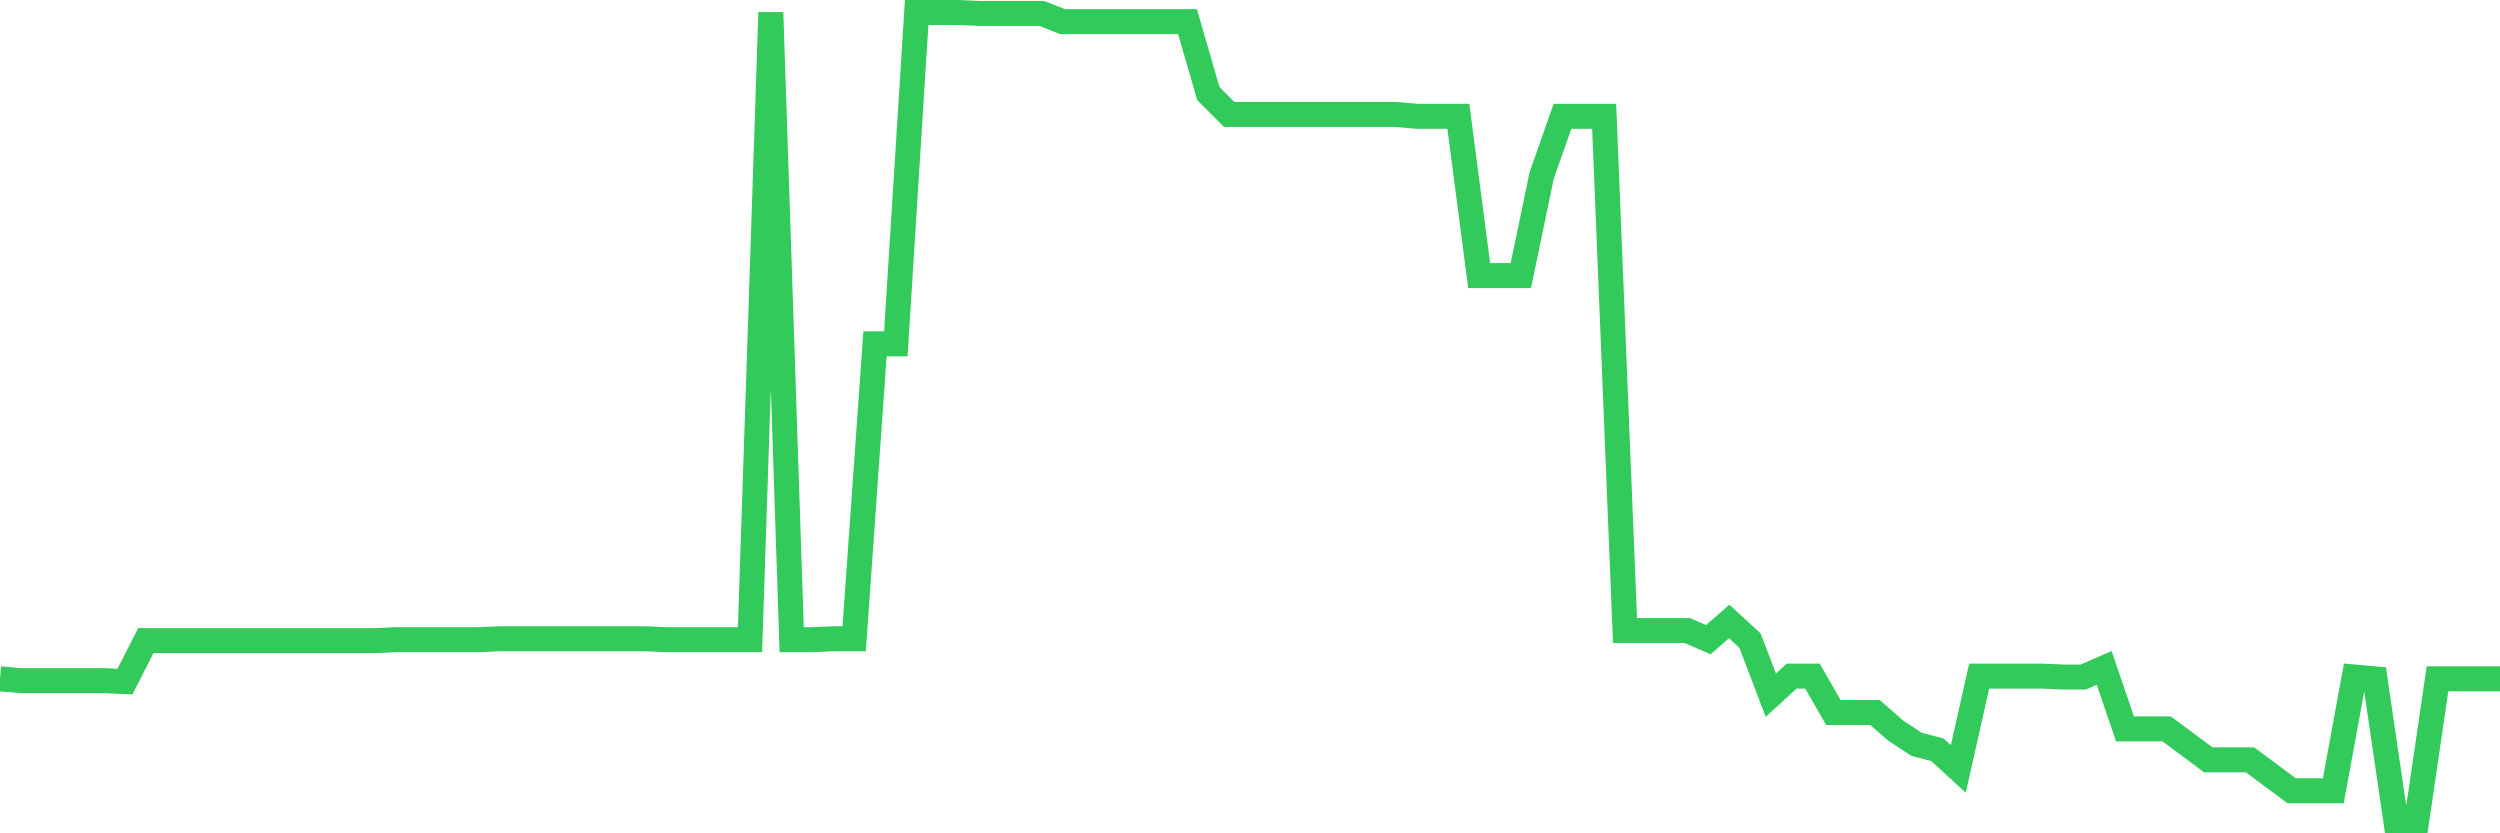 <svg
  xmlns="http://www.w3.org/2000/svg"
  xmlns:xlink="http://www.w3.org/1999/xlink"
  width="120"
  height="40"
  viewBox="0 0 120 40"
  preserveAspectRatio="none"
>
  <polyline
    points="0,32.584 1,32.671 2,32.671 3,32.671 4,32.671 5,32.671 6,32.715 7,30.749 8,30.749 9,30.749 10,30.749 11,30.749 12,30.749 13,30.749 14,30.749 15,30.749 16,30.749 17,30.749 18,30.749 19,30.705 20,30.705 21,30.705 22,30.705 23,30.705 24,30.661 25,30.661 26,30.661 27,30.661 28,30.661 29,30.661 30,30.661 31,30.661 32,30.705 33,30.705 34,30.705 35,30.705 36,30.705 37,0.6 38,30.705 39,30.705 40,30.661 41,30.661 42,16.505 43,16.505 44,0.6 45,0.6 46,0.6 47,0.644 48,0.644 49,0.644 50,0.644 51,1.037 52,1.037 53,1.037 54,1.037 55,1.037 56,1.037 57,1.037 58,4.489 59,5.494 60,5.494 61,5.494 62,5.494 63,5.494 64,5.494 65,5.494 66,5.494 67,5.494 68,5.581 69,5.581 70,5.581 71,13.227 72,13.227 73,13.227 74,8.421 75,5.581 76,5.581 77,5.581 78,30.268 79,30.268 80,30.268 81,30.268 82,30.705 83,29.831 84,30.749 85,33.37 86,32.453 87,32.453 88,34.2 89,34.2 90,34.2 91,35.074 92,35.73 93,35.992 94,36.909 95,32.453 96,32.453 97,32.453 98,32.453 99,32.496 100,32.496 101,32.059 102,34.987 103,34.987 104,34.987 105,35.73 106,36.473 107,36.473 108,36.473 109,37.215 110,37.958 111,37.958 112,37.958 113,32.496 114,32.584 115,39.4 116,39.4 117,32.584 118,32.584 119,32.584 120,32.584"
    fill="none"
    stroke="#32ca5b"
    stroke-width="1.2"
  >
  </polyline>
</svg>